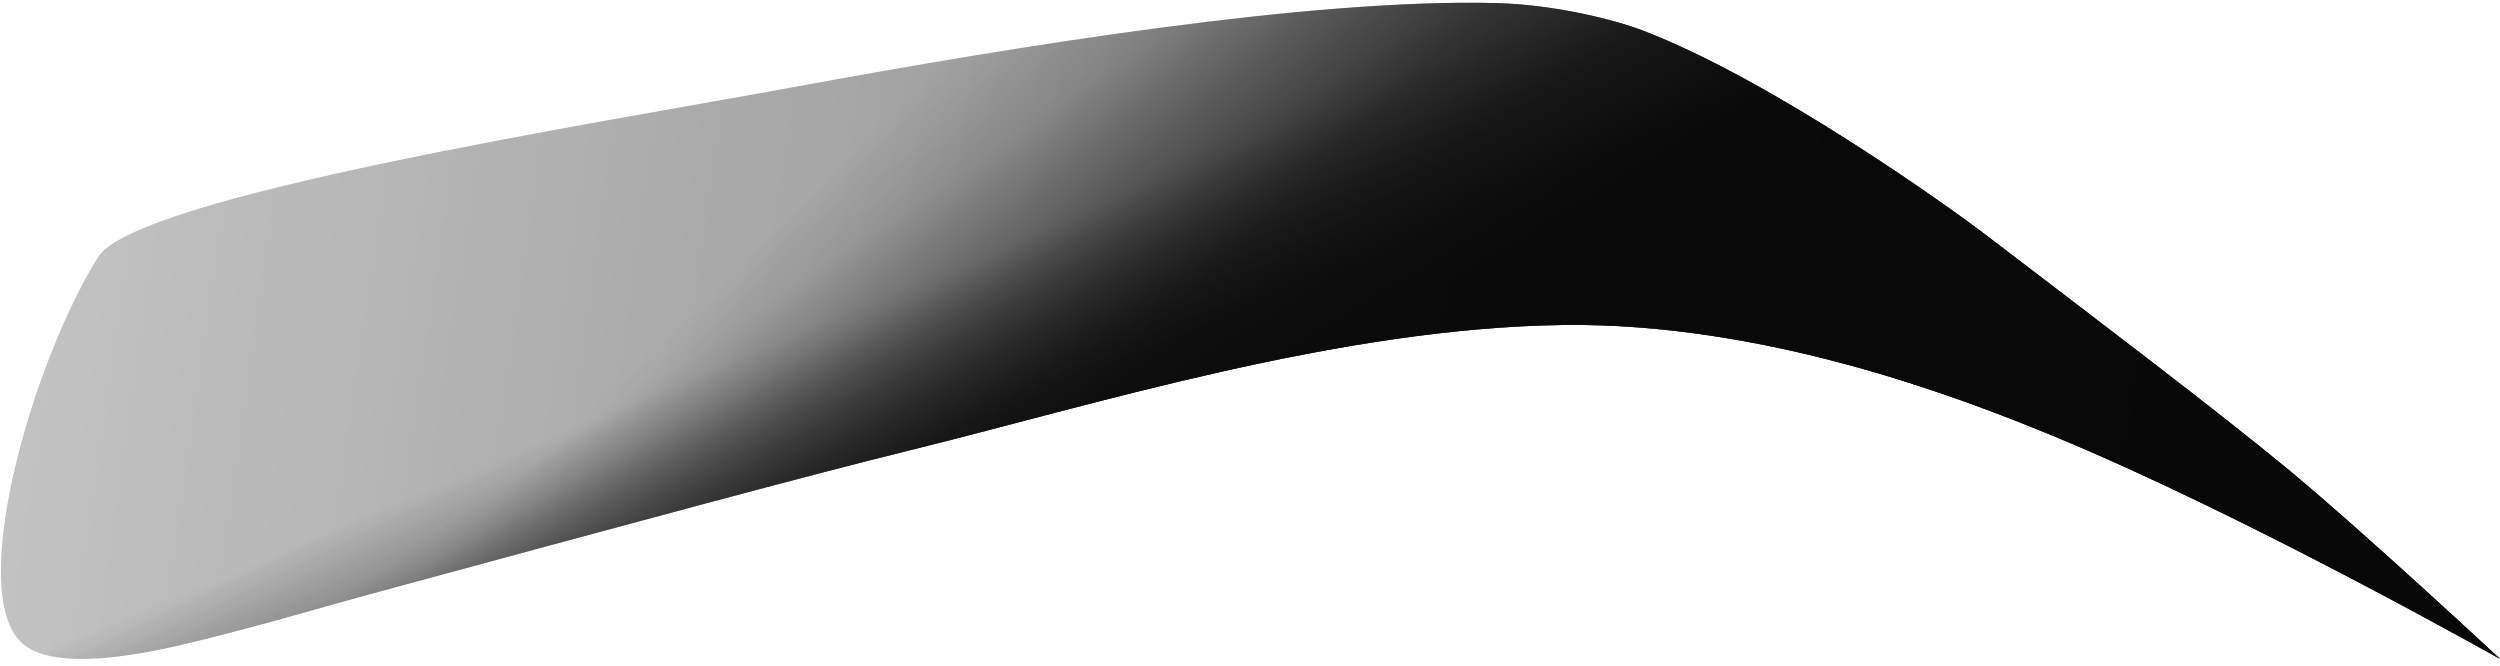 <svg xmlns="http://www.w3.org/2000/svg" xmlns:xlink="http://www.w3.org/1999/xlink" width="244" height="65" viewBox="0 0 244 65">
    <defs>
        <linearGradient id="b" x1="0%" y1="49.569%" y2="53.447%">
            <stop offset="0%" stop-opacity=".05"/>
            <stop offset="100%" stop-opacity=".5"/>
        </linearGradient>
        <path id="a" d="M2.44 62.88c-5.968-4.417.554-27.352 7.128-37.907 3.727-5.983 48.75-13.077 67.988-16.615 21.777-4.005 50.305-8.64 68.466-8.185 5.653.142 11.498 1.604 14.29 2.672 12.757 4.88 30.24 17.468 33.26 19.774 10.775 8.229 22.842 17.345 29.984 23.265 7.15 5.927 20.444 18.3 20.444 18.3s-24.766-13.997-43.666-21.79c-9.188-3.79-28.147-11.052-47.753-10.804-21.892.278-45.977 7.845-63.803 12.237-10.467 2.58-28.177 7.396-52.834 14.084-4.258 1.155-11.875 3.434-18.542 4.97-6.339 1.459-12.27 1.992-14.963 0z"/>
        <linearGradient id="d" x1="34.625%" x2="45.805%" y1="47.002%" y2="54.001%">
            <stop offset="0%" stop-opacity=".05"/>
            <stop offset="100%" stop-opacity=".5"/>
        </linearGradient>
        <path id="c" d="M2.44 62.88c-5.968-4.417.554-27.352 7.128-37.907 3.727-5.983 48.75-13.077 67.988-16.615 21.777-4.005 50.305-8.64 68.466-8.185 5.653.142 11.498 1.604 14.29 2.672 12.757 4.88 30.24 17.468 33.26 19.774 10.775 8.229 22.842 17.345 29.984 23.265 7.15 5.927 20.444 18.3 20.444 18.3s-24.766-13.997-43.666-21.79c-9.188-3.79-28.147-11.052-47.753-10.804-21.892.278-45.977 7.845-63.803 12.237-10.467 2.58-28.177 7.396-52.834 14.084-4.258 1.155-11.875 3.434-18.542 4.97-6.339 1.459-12.27 1.992-14.963 0z"/>
        <linearGradient id="f" x1="36.554%" x2="52.349%" y1="46.553%" y2="54.399%">
            <stop offset="0%" stop-opacity=".05"/>
            <stop offset="100%" stop-opacity=".5"/>
        </linearGradient>
        <path id="e" d="M2.44 62.88c-5.968-4.417.554-27.352 7.128-37.907 3.727-5.983 48.75-13.077 67.988-16.615 21.777-4.005 50.305-8.64 68.466-8.185 5.653.142 11.498 1.604 14.29 2.672 12.757 4.88 30.24 17.468 33.26 19.774 10.775 8.229 22.842 17.345 29.984 23.265 7.15 5.927 20.444 18.3 20.444 18.3s-24.766-13.997-43.666-21.79c-9.188-3.79-28.147-11.052-47.753-10.804-21.892.278-45.977 7.845-63.803 12.237-10.467 2.58-28.177 7.396-52.834 14.084-4.258 1.155-11.875 3.434-18.542 4.97-6.339 1.459-12.27 1.992-14.963 0z"/>
        <linearGradient id="h" x1="28.435%" x2="46.224%" y1="46.994%" y2="51.828%">
            <stop offset="0%" stop-opacity=".05"/>
            <stop offset="100%" stop-opacity=".5"/>
        </linearGradient>
        <path id="g" d="M2.44 62.88c-5.968-4.417.554-27.352 7.128-37.907 3.727-5.983 48.75-13.077 67.988-16.615 21.777-4.005 50.305-8.64 68.466-8.185 5.653.142 11.498 1.604 14.29 2.672 12.757 4.88 30.24 17.468 33.26 19.774 10.775 8.229 22.842 17.345 29.984 23.265 7.15 5.927 20.444 18.3 20.444 18.3s-24.766-13.997-43.666-21.79c-9.188-3.79-28.147-11.052-47.753-10.804-21.892.278-45.977 7.845-63.803 12.237-10.467 2.58-28.177 7.396-52.834 14.084-4.258 1.155-11.875 3.434-18.542 4.97-6.339 1.459-12.27 1.992-14.963 0z"/>
        <linearGradient id="j" x1="31.764%" x2="47.716%" y1="45.185%" y2="51.389%">
            <stop offset="0%" stop-opacity=".05"/>
            <stop offset="100%" stop-opacity=".5"/>
        </linearGradient>
        <path id="i" d="M2.44 62.88c-5.968-4.417.554-27.352 7.128-37.907 3.727-5.983 48.75-13.077 67.988-16.615 21.777-4.005 50.305-8.64 68.466-8.185 5.653.142 11.498 1.604 14.29 2.672 12.757 4.88 30.24 17.468 33.26 19.774 10.775 8.229 22.842 17.345 29.984 23.265 7.15 5.927 20.444 18.3 20.444 18.3s-24.766-13.997-43.666-21.79c-9.188-3.79-28.147-11.052-47.753-10.804-21.892.278-45.977 7.845-63.803 12.237-10.467 2.58-28.177 7.396-52.834 14.084-4.258 1.155-11.875 3.434-18.542 4.97-6.339 1.459-12.27 1.992-14.963 0z"/>
    </defs>
    <g fill="none" fill-rule="evenodd" transform="translate(0 .127)">
        <use fill="url(#b)" xlink:href="#a"/>
        <use fill="url(#d)" xlink:href="#c"/>
        <use fill="url(#f)" xlink:href="#e"/>
        <use fill="url(#h)" xlink:href="#g"/>
        <use fill="url(#j)" xlink:href="#i"/>
    </g>
</svg>

